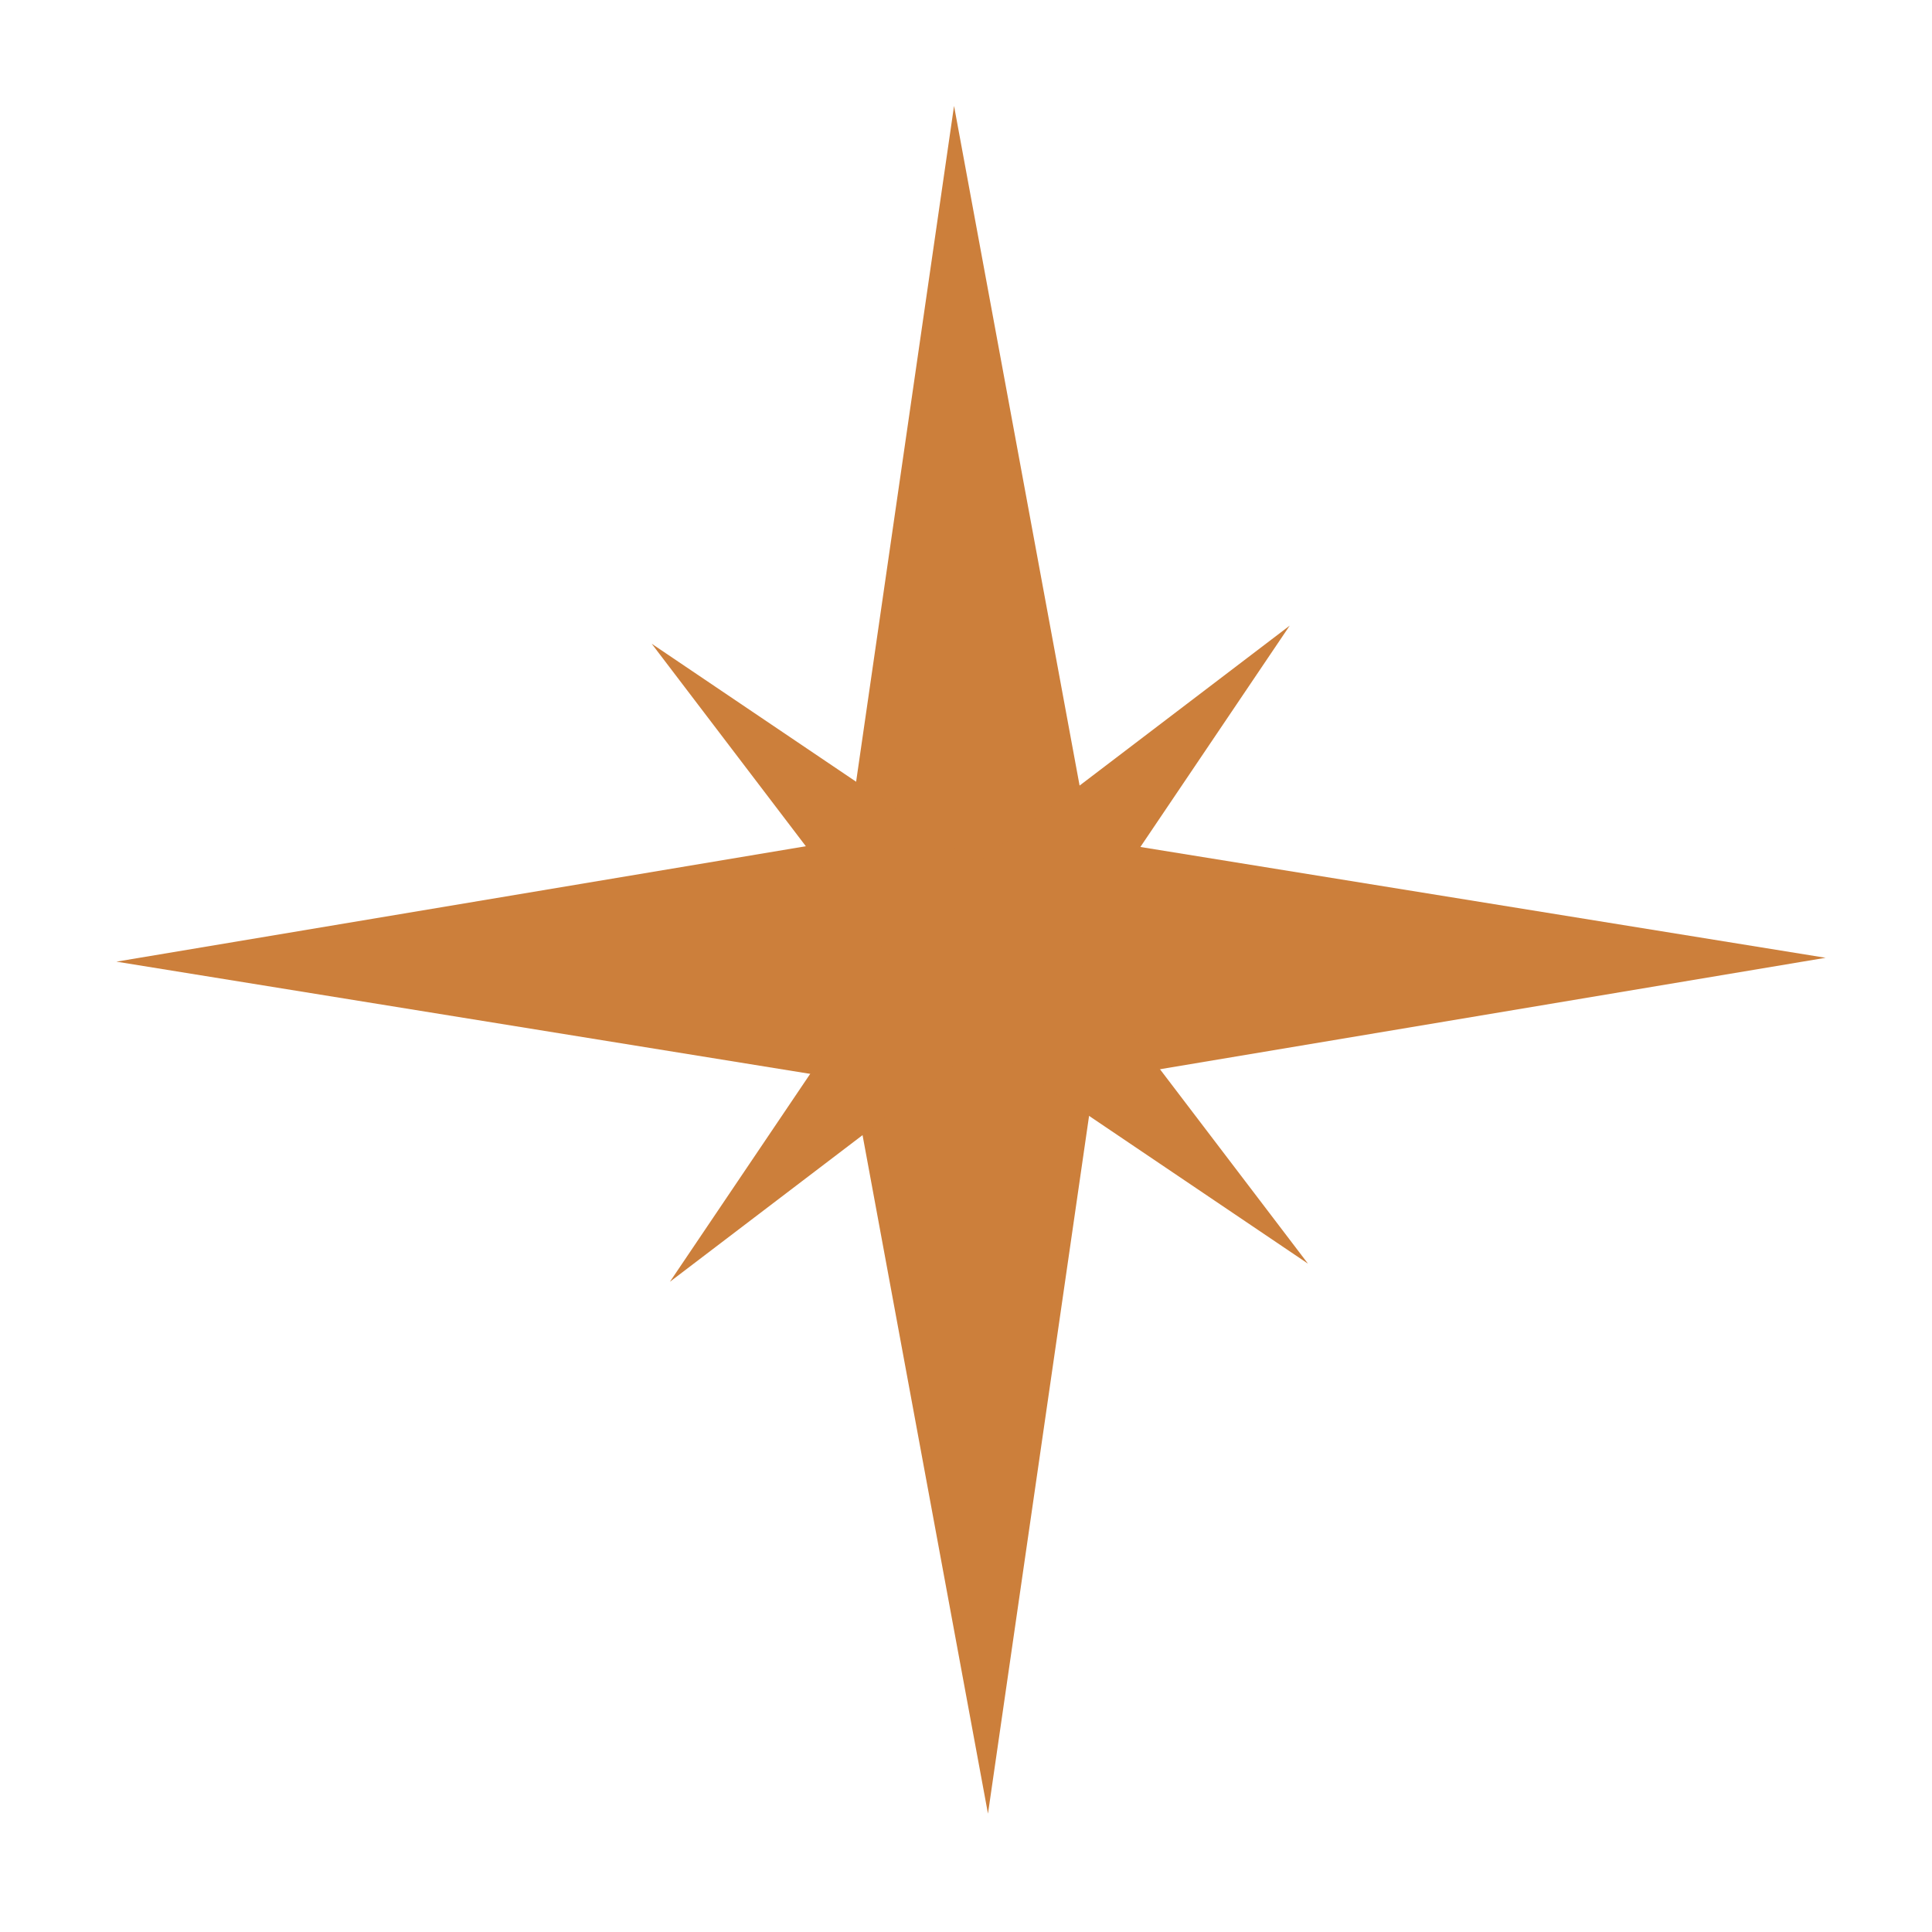 <?xml version="1.0" encoding="UTF-8"?> <svg xmlns="http://www.w3.org/2000/svg" width="16" height="16" viewBox="0 0 16 16" fill="none"> <path d="M7.901 0.877L9.022 6.946L15.119 7.932L9.062 8.946L8.182 15.02L7.06 8.95L0.964 7.964L7.021 6.95L7.901 0.877Z" fill="#CC7F3B"></path> <path d="M10.681 5.181L8.862 7.877L10.832 10.465L8.136 8.645L5.548 10.615L7.367 7.919L5.397 5.331L8.093 7.151L10.681 5.181Z" fill="#CC7F3B"></path> </svg> 